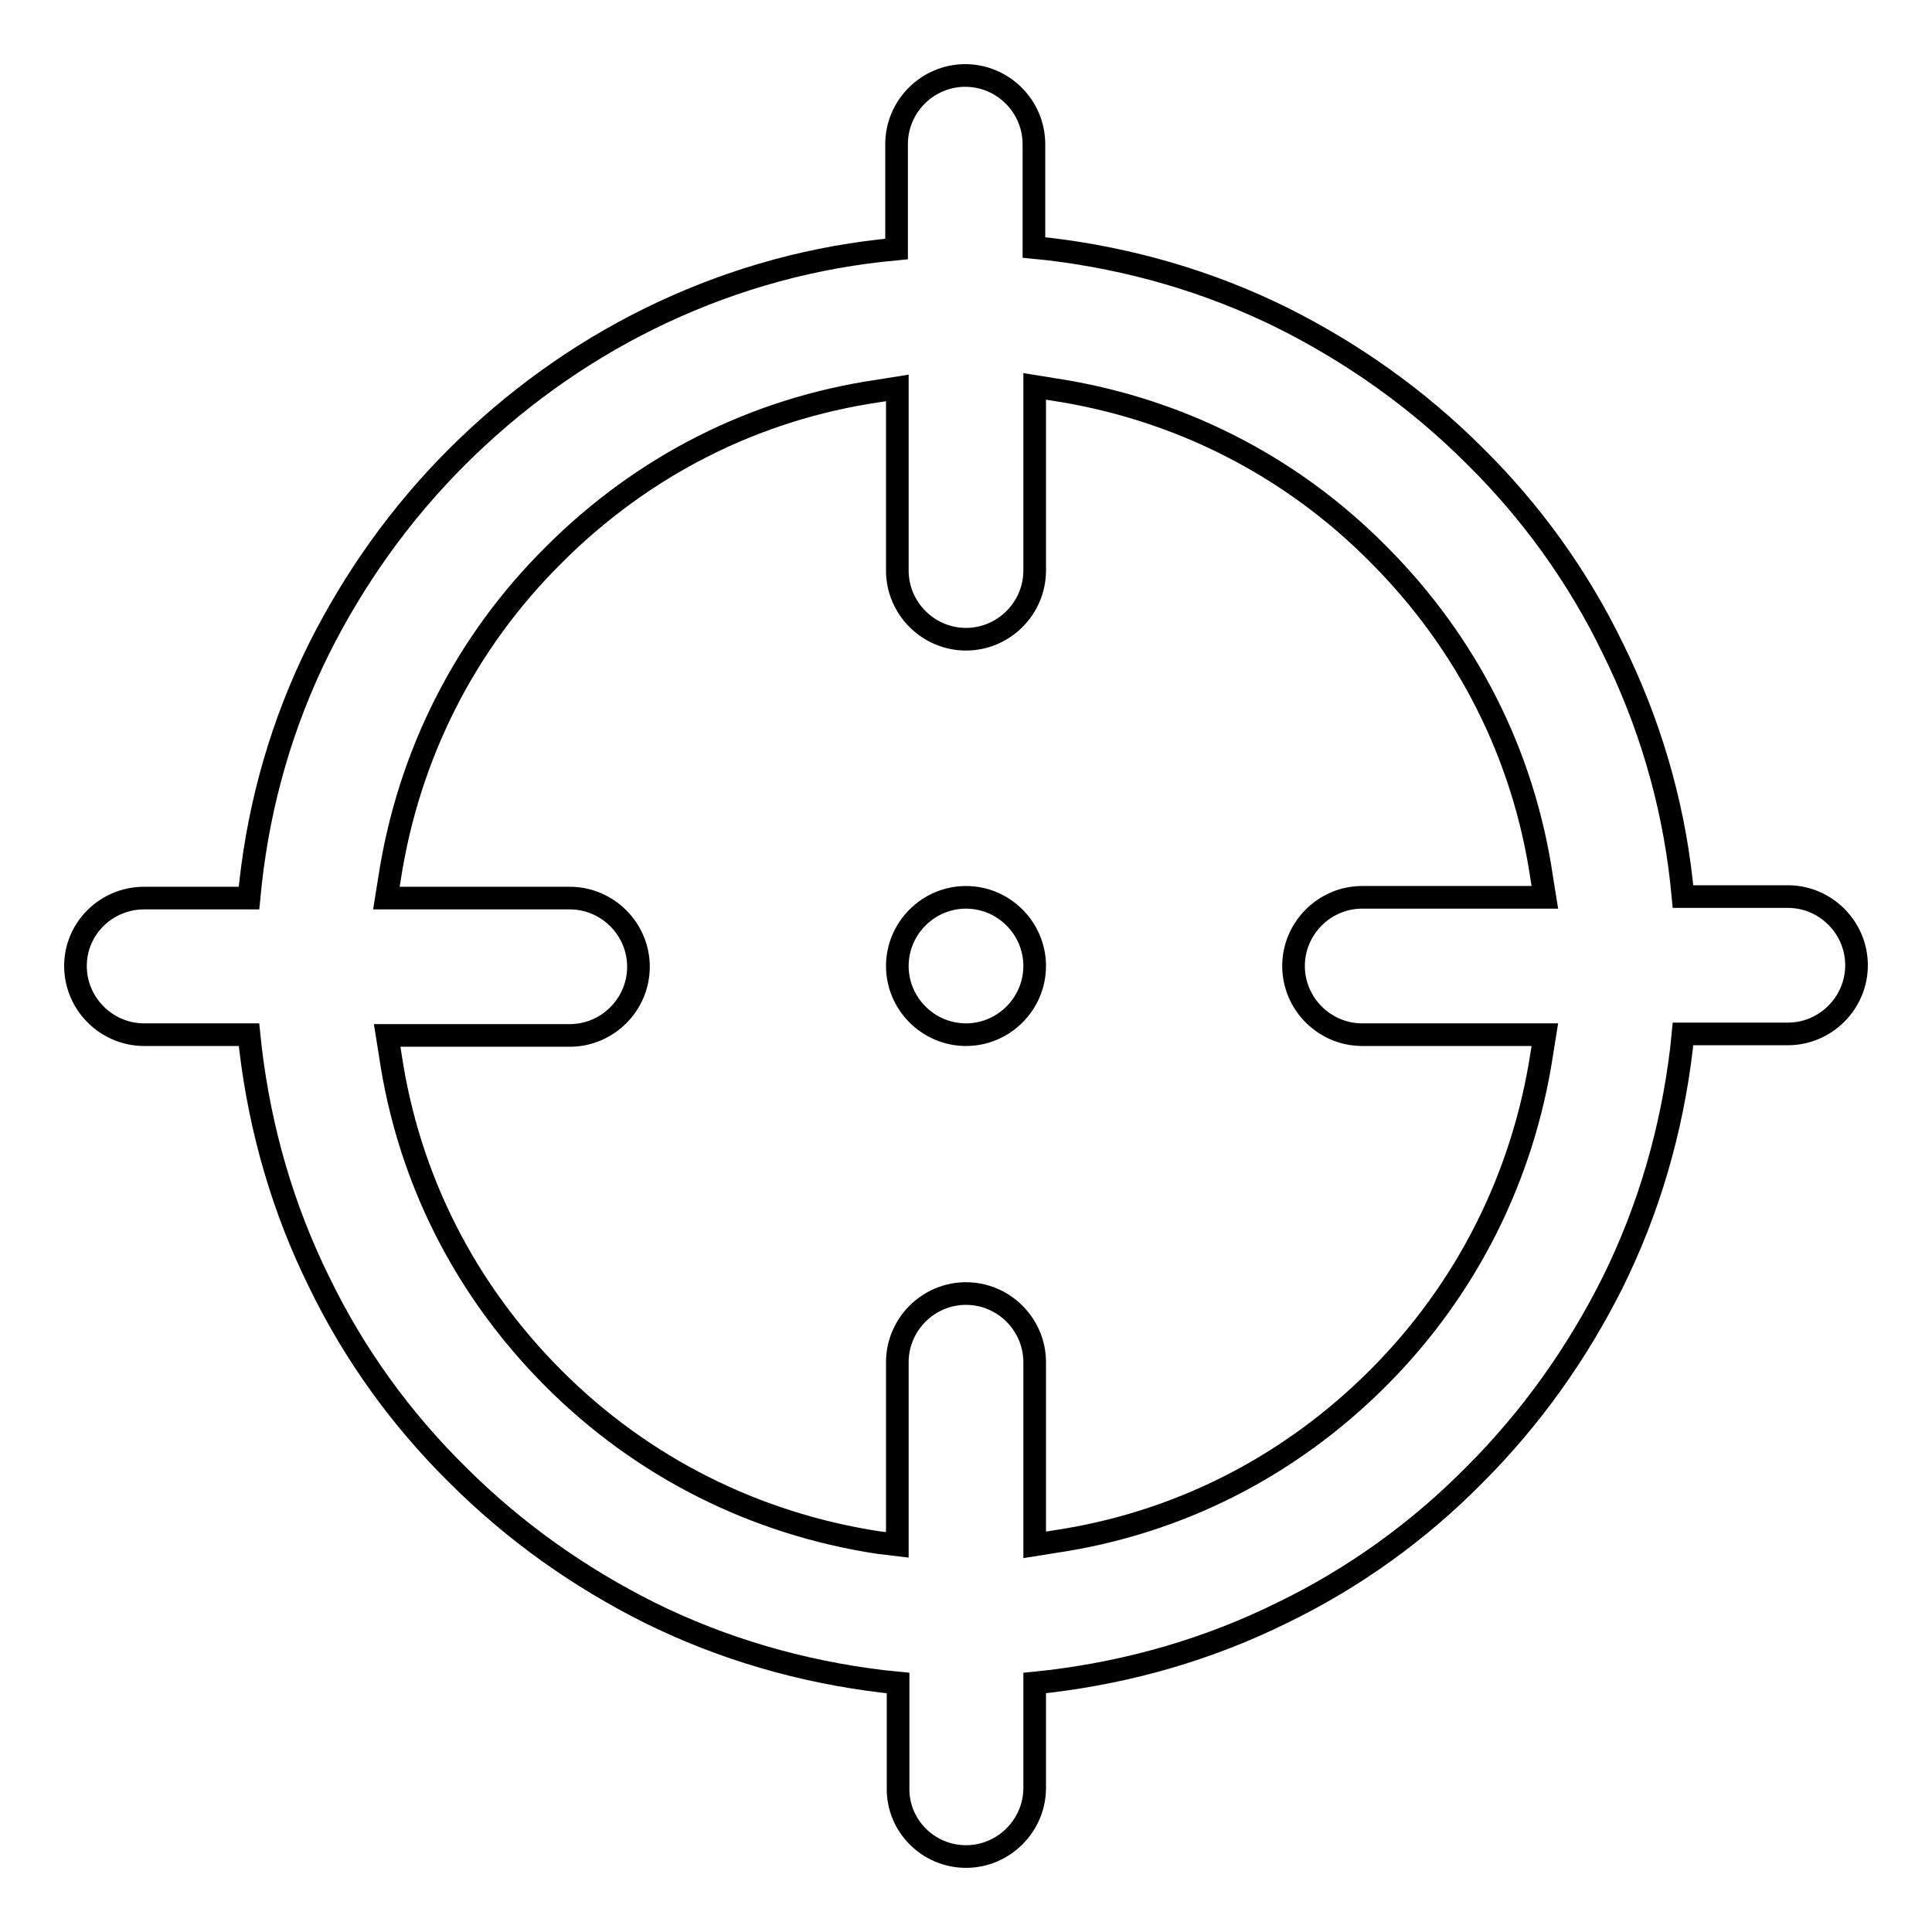 <?xml version="1.0" encoding="utf-8"?>
<!-- Svg Vector Icons : http://www.onlinewebfonts.com/icon -->
<!DOCTYPE svg PUBLIC "-//W3C//DTD SVG 1.1//EN" "http://www.w3.org/Graphics/SVG/1.1/DTD/svg11.dtd">
<svg version="1.1" xmlns="http://www.w3.org/2000/svg" xmlns:xlink="http://www.w3.org/1999/xlink" x="0px" y="0px" viewBox="0 0 256 256" enable-background="new 0 0 256 256" xml:space="preserve">
<g><g><path stroke-width="3" fill-opacity="0" stroke="#000000"  d="M137.1,128c0-5-4.1-9.1-9.1-9.1c-5,0-9.1,4.1-9.1,9.1c0,5,4.1,9.1,9.1,9.1C133,137.1,137.1,133,137.1,128z"/><path stroke-width="3" fill-opacity="0" stroke="#000000"  d="M128,246c5,0,9.1-4.1,9.1-9.1V223l1.9-0.2c10.8-1.3,21.2-4.3,30.9-9.1c9.5-4.6,18.1-10.8,25.5-18.3c7.5-7.5,13.6-16.1,18.3-25.5c4.8-9.7,7.8-20.1,9.1-30.9l0.2-2h13.9c5,0,9.1-4.1,9.1-9.1c0-5-4.1-9.1-9.1-9.1H223l-0.2-2c-1.2-10.8-4.3-21.2-9.1-30.9c-4.6-9.5-10.8-18.1-18.3-25.5c-7.5-7.5-16.1-13.6-25.5-18.3c-9.7-4.8-20.1-7.8-30.9-9.1l-2-0.2V19.1c0-5-4.1-9.1-9.1-9.1c-5,0-9.1,4.1-9.1,9.1V33l-2,0.2c-10.8,1.2-21.2,4.3-30.9,9.1C76.6,46.9,68,53.1,60.5,60.6C53,68.1,46.9,76.7,42.2,86.1c-4.8,9.7-7.8,20.1-9,30.9l-0.2,2H19.1c-5,0-9.1,4-9.1,9c0,5,4.1,9.1,9.1,9.1H33l0.2,1.9c1.3,10.8,4.3,21.2,9.1,30.9c4.6,9.5,10.8,18.1,18.3,25.5c7.5,7.5,16.1,13.6,25.5,18.3c9.7,4.8,20.1,7.8,30.9,9.1l2,0.2v13.9C118.9,241.9,123,246,128,246z M116.4,204.4c-16.4-2.5-31.3-10-43-21.7c-11.8-11.8-19.3-26.6-21.7-43l-0.4-2.5h24.2c5,0,9.1-4.1,9.1-9.1c0-5-4.1-9.1-9.1-9.1H51.2l0.4-2.5c2.5-16.4,10-31.3,21.8-43c11.8-11.8,26.6-19.3,43-21.7l2.5-0.4v24.2c0,5,4.1,9.1,9.1,9.1s9.1-4.1,9.1-9.1V51.2l2.5,0.4c16.4,2.5,31.3,10,43,21.8c11.8,11.8,19.3,26.6,21.7,43l0.4,2.5h-24.2c-5,0-9.1,4.1-9.1,9.1c0,5,4.1,9.1,9.1,9.1h24.2l-0.4,2.5c-2.5,16.4-10,31.3-21.7,43c-11.8,11.8-26.6,19.3-43,21.7l-2.5,0.4v-24.2c0-5-4.1-9.1-9.1-9.1c-5,0-9.1,4.1-9.1,9.1v24.2L116.4,204.4z"/></g></g>
</svg>